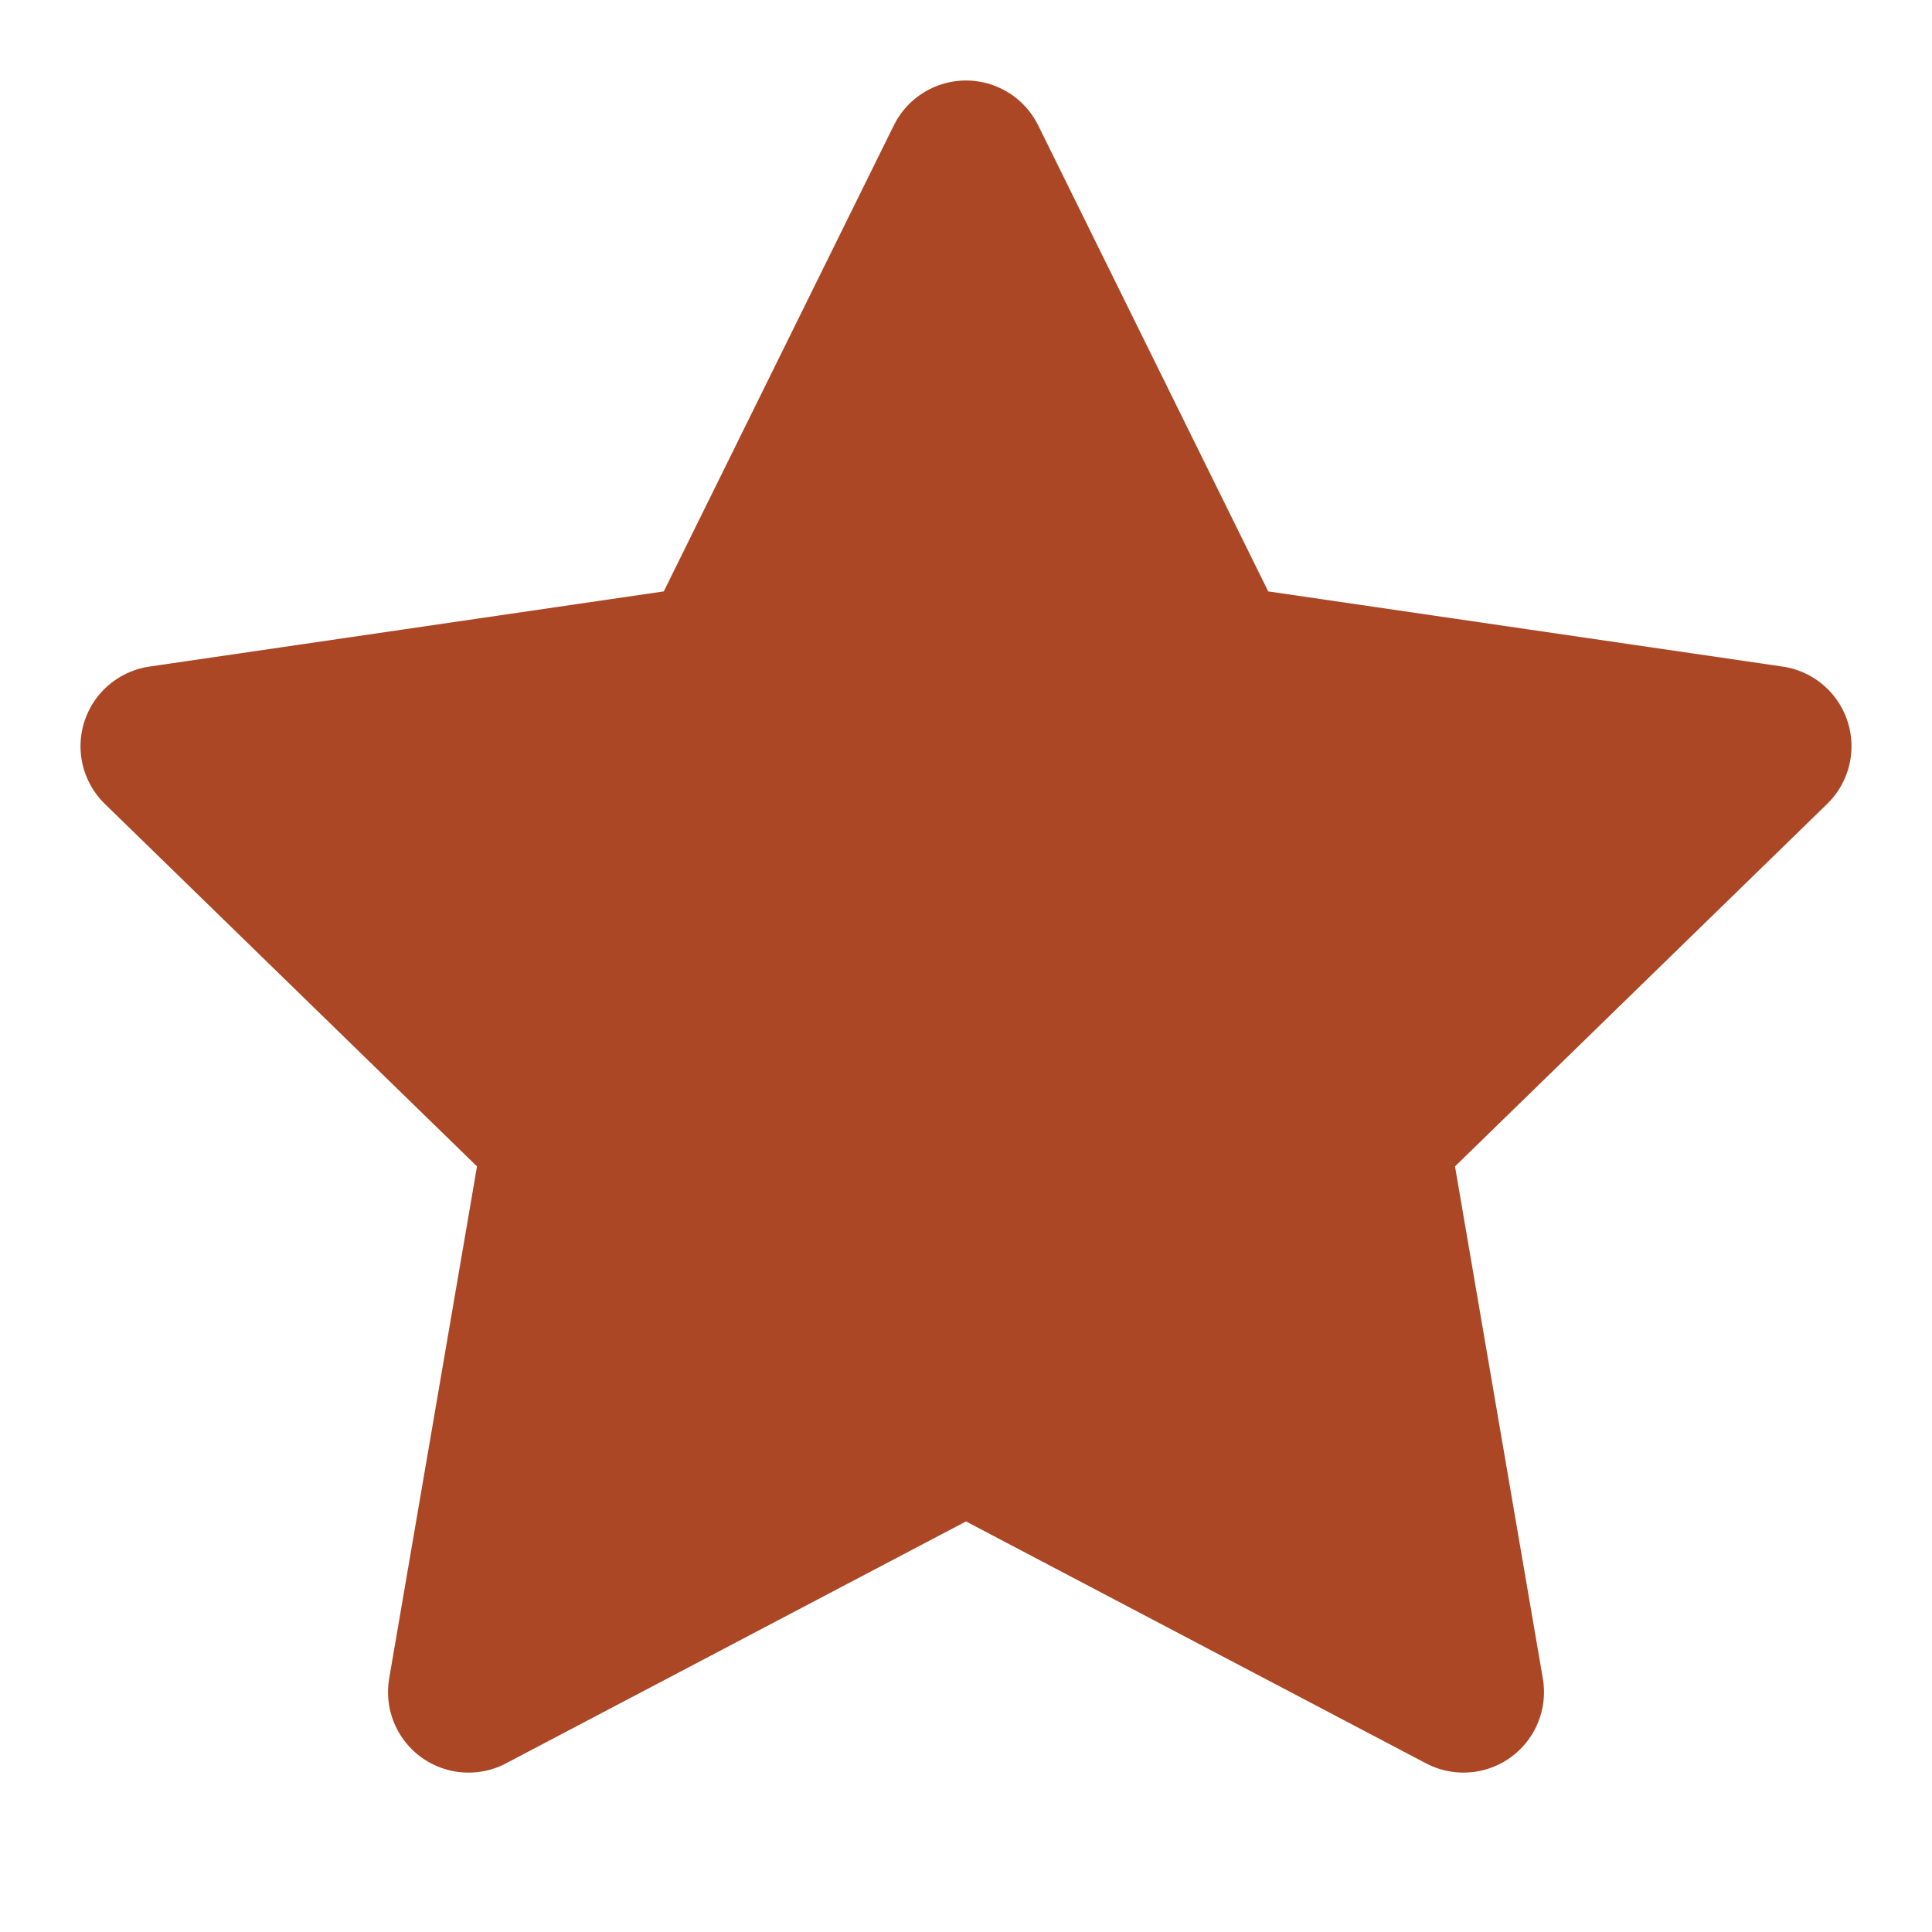 <svg xmlns="http://www.w3.org/2000/svg" width="24" height="24" viewBox="0 0 24 24" fill="#AB4725"
     stroke="#AB4725"
     stroke-width="2" stroke-linecap="round" stroke-linejoin="round">
  <polygon
    points="12 2 15.09 8.26 22 9.27 17 14.14 18.18 21.02 12 17.77 5.82 21.02 7 14.14 2 9.27 8.91 8.26 12 2"></polygon>
</svg>
